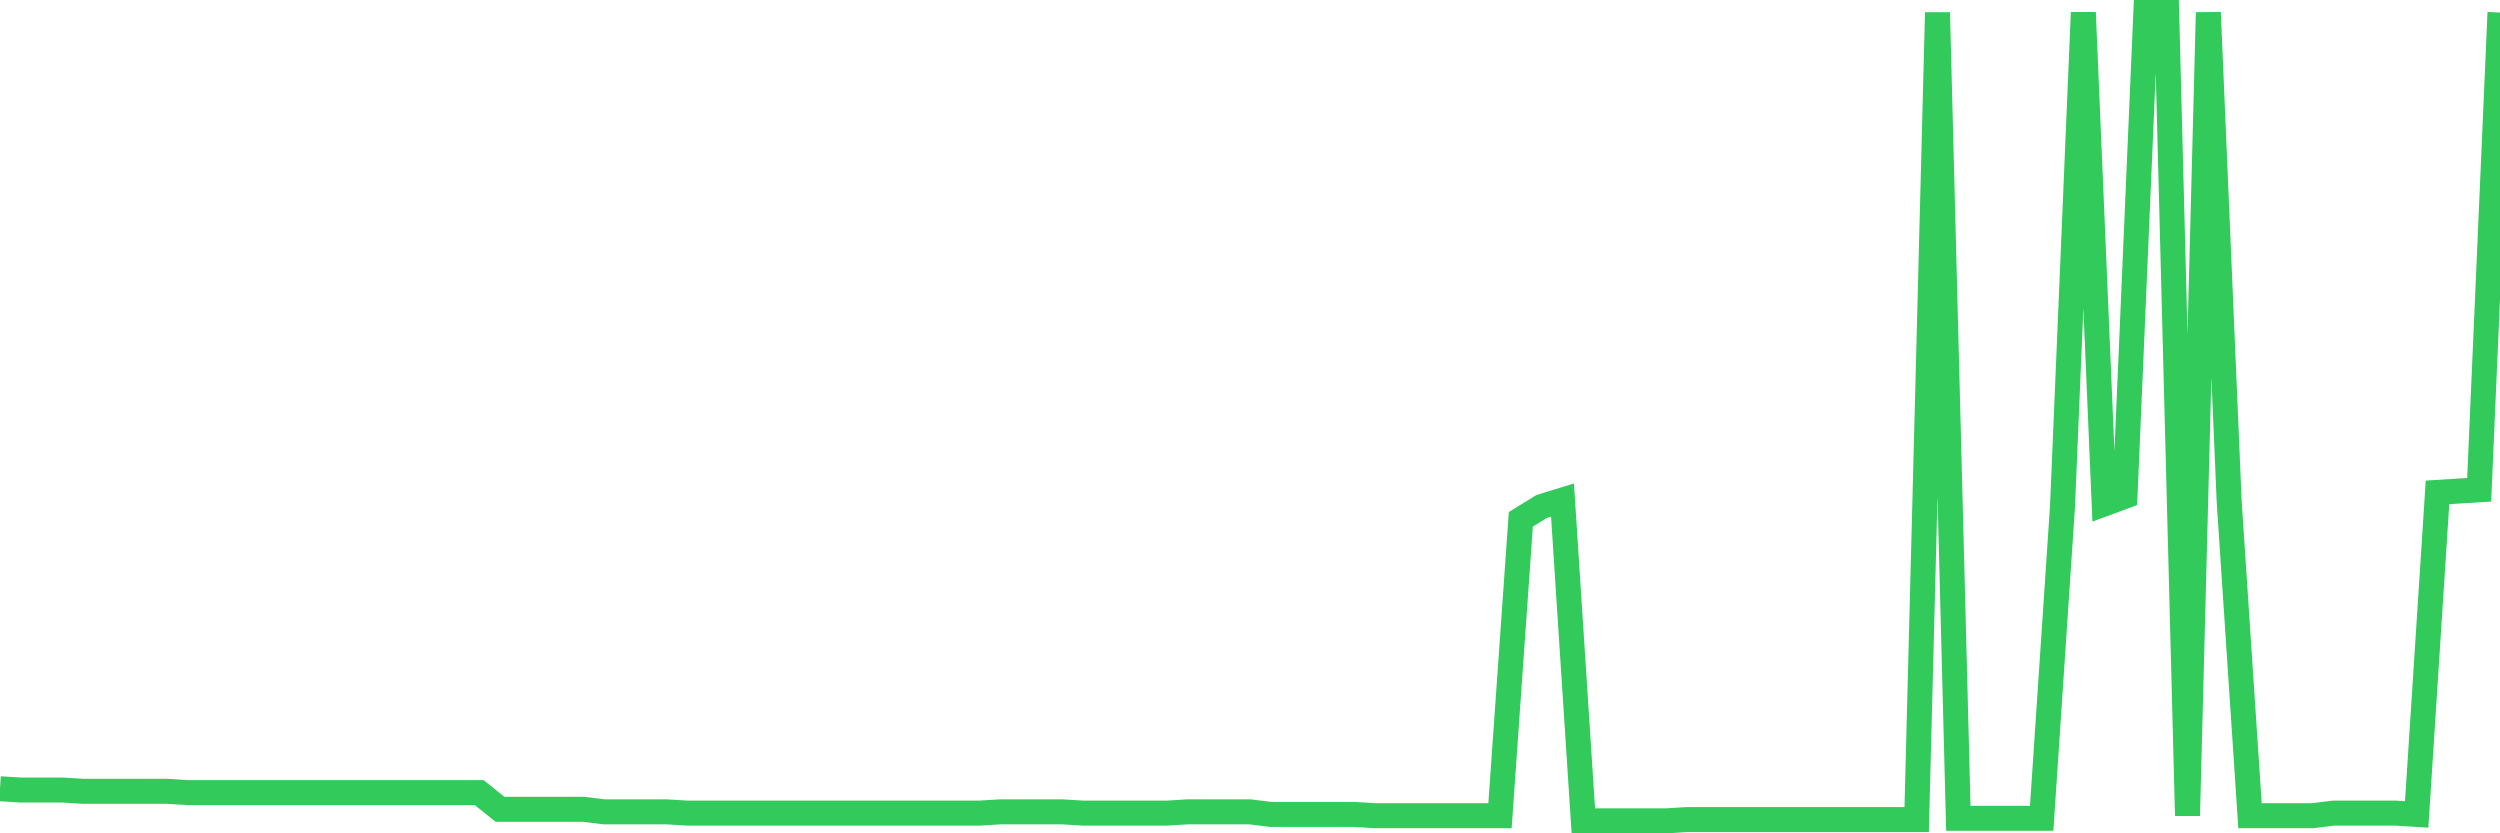 <svg
  xmlns="http://www.w3.org/2000/svg"
  xmlns:xlink="http://www.w3.org/1999/xlink"
  width="120"
  height="40"
  viewBox="0 0 120 40"
  preserveAspectRatio="none"
>
  <polyline
    points="0,37.86 1,37.922 2,37.922 3,37.922 4,37.983 5,37.983 6,37.983 7,37.983 8,37.983 9,38.045 10,38.045 11,38.045 12,38.045 13,38.045 14,38.045 15,38.045 16,38.045 17,38.045 18,38.045 19,38.045 20,38.045 21,38.045 22,38.045 23,38.045 24,38.846 25,38.846 26,38.846 27,38.846 28,38.846 29,38.969 30,38.969 31,38.969 32,38.969 33,39.03 34,39.03 35,39.03 36,39.03 37,39.03 38,39.03 39,39.03 40,39.03 41,39.03 42,39.03 43,39.03 44,39.03 45,39.03 46,39.03 47,39.03 48,38.969 49,38.969 50,38.969 51,38.969 52,39.03 53,39.03 54,39.03 55,39.03 56,39.03 57,38.969 58,38.969 59,38.969 60,38.969 61,39.092 62,39.092 63,39.092 64,39.092 65,39.092 66,39.154 67,39.154 68,39.154 69,39.154 70,39.154 71,39.154 72,39.154 73,24.927 74,24.311 75,24.003 76,39.4 77,39.4 78,39.4 79,39.4 80,39.4 81,39.338 82,39.338 83,39.338 84,39.338 85,39.338 86,39.338 87,39.338 88,39.338 89,39.338 90,39.338 91,39.338 92,39.338 93,0.6 94,39.277 95,39.277 96,39.277 97,39.277 98,39.277 99,24.311 100,0.6 101,24.188 102,23.818 103,0.6 104,0.6 105,39.154 106,0.6 107,24.065 108,39.154 109,39.154 110,39.154 111,39.154 112,39.03 113,39.03 114,39.03 115,39.03 116,39.092 117,23.634 118,23.572 119,23.51 120,0.6"
    fill="none"
    stroke="#32ca5b"
    stroke-width="1.2"
  >
  </polyline>
</svg>